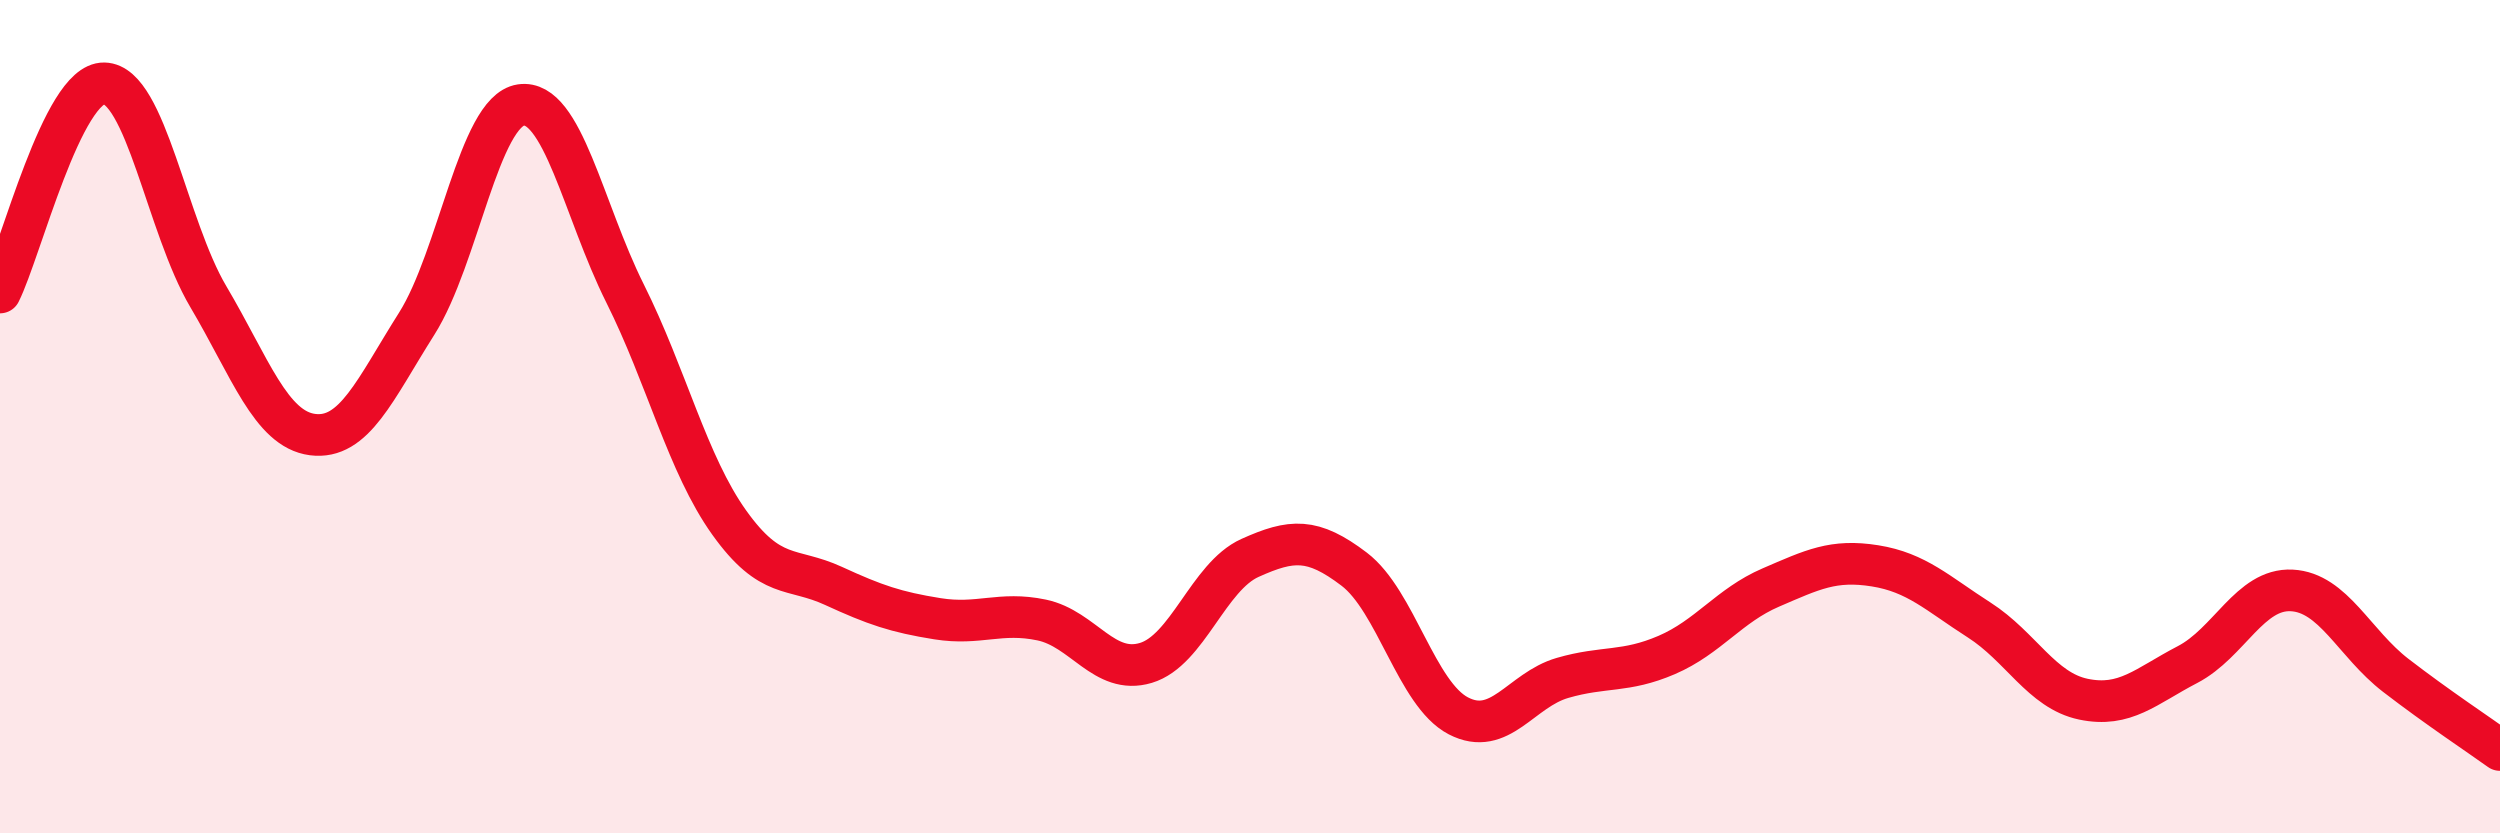 
    <svg width="60" height="20" viewBox="0 0 60 20" xmlns="http://www.w3.org/2000/svg">
      <path
        d="M 0,7.02 C 0.5,6.02 1.5,1.98 2.5,2 C 3.5,2.02 4,5.43 5,7.12 C 6,8.81 6.5,10.3 7.5,10.43 C 8.5,10.56 9,9.35 10,7.77 C 11,6.19 11.5,2.67 12.5,2.52 C 13.5,2.37 14,5.04 15,7.04 C 16,9.04 16.5,11.14 17.5,12.54 C 18.5,13.94 19,13.6 20,14.06 C 21,14.52 21.5,14.69 22.5,14.85 C 23.5,15.01 24,14.67 25,14.88 C 26,15.09 26.5,16.21 27.5,15.91 C 28.5,15.61 29,13.84 30,13.39 C 31,12.94 31.5,12.9 32.5,13.66 C 33.5,14.42 34,16.66 35,17.18 C 36,17.7 36.5,16.56 37.5,16.27 C 38.5,15.98 39,16.15 40,15.72 C 41,15.29 41.5,14.53 42.5,14.1 C 43.5,13.67 44,13.42 45,13.58 C 46,13.74 46.5,14.24 47.5,14.88 C 48.5,15.52 49,16.57 50,16.78 C 51,16.99 51.5,16.47 52.5,15.95 C 53.5,15.43 54,14.12 55,14.17 C 56,14.22 56.5,15.44 57.5,16.21 C 58.5,16.98 59.5,17.64 60,18L60 20L0 20Z"
        fill="#EB0A25"
        opacity="0.1"
        stroke-linecap="round"
        stroke-linejoin="round"
      />
      <path
        d="M 0,7.02 C 0.5,6.02 1.5,1.98 2.5,2 C 3.5,2.02 4,5.43 5,7.12 C 6,8.81 6.5,10.3 7.5,10.43 C 8.5,10.56 9,9.35 10,7.77 C 11,6.19 11.5,2.67 12.5,2.52 C 13.5,2.37 14,5.04 15,7.04 C 16,9.04 16.5,11.14 17.5,12.54 C 18.5,13.94 19,13.6 20,14.06 C 21,14.52 21.5,14.69 22.5,14.85 C 23.5,15.01 24,14.67 25,14.88 C 26,15.09 26.5,16.21 27.5,15.91 C 28.5,15.61 29,13.84 30,13.39 C 31,12.94 31.5,12.9 32.5,13.66 C 33.5,14.42 34,16.66 35,17.18 C 36,17.7 36.5,16.56 37.5,16.27 C 38.5,15.98 39,16.15 40,15.72 C 41,15.29 41.5,14.53 42.5,14.1 C 43.5,13.67 44,13.42 45,13.58 C 46,13.74 46.5,14.24 47.5,14.88 C 48.5,15.52 49,16.57 50,16.78 C 51,16.99 51.5,16.47 52.5,15.95 C 53.5,15.43 54,14.12 55,14.17 C 56,14.22 56.5,15.44 57.5,16.21 C 58.5,16.98 59.5,17.64 60,18"
        stroke="#EB0A25"
        stroke-width="1"
        fill="none"
        stroke-linecap="round"
        stroke-linejoin="round"
      />
    </svg>
  